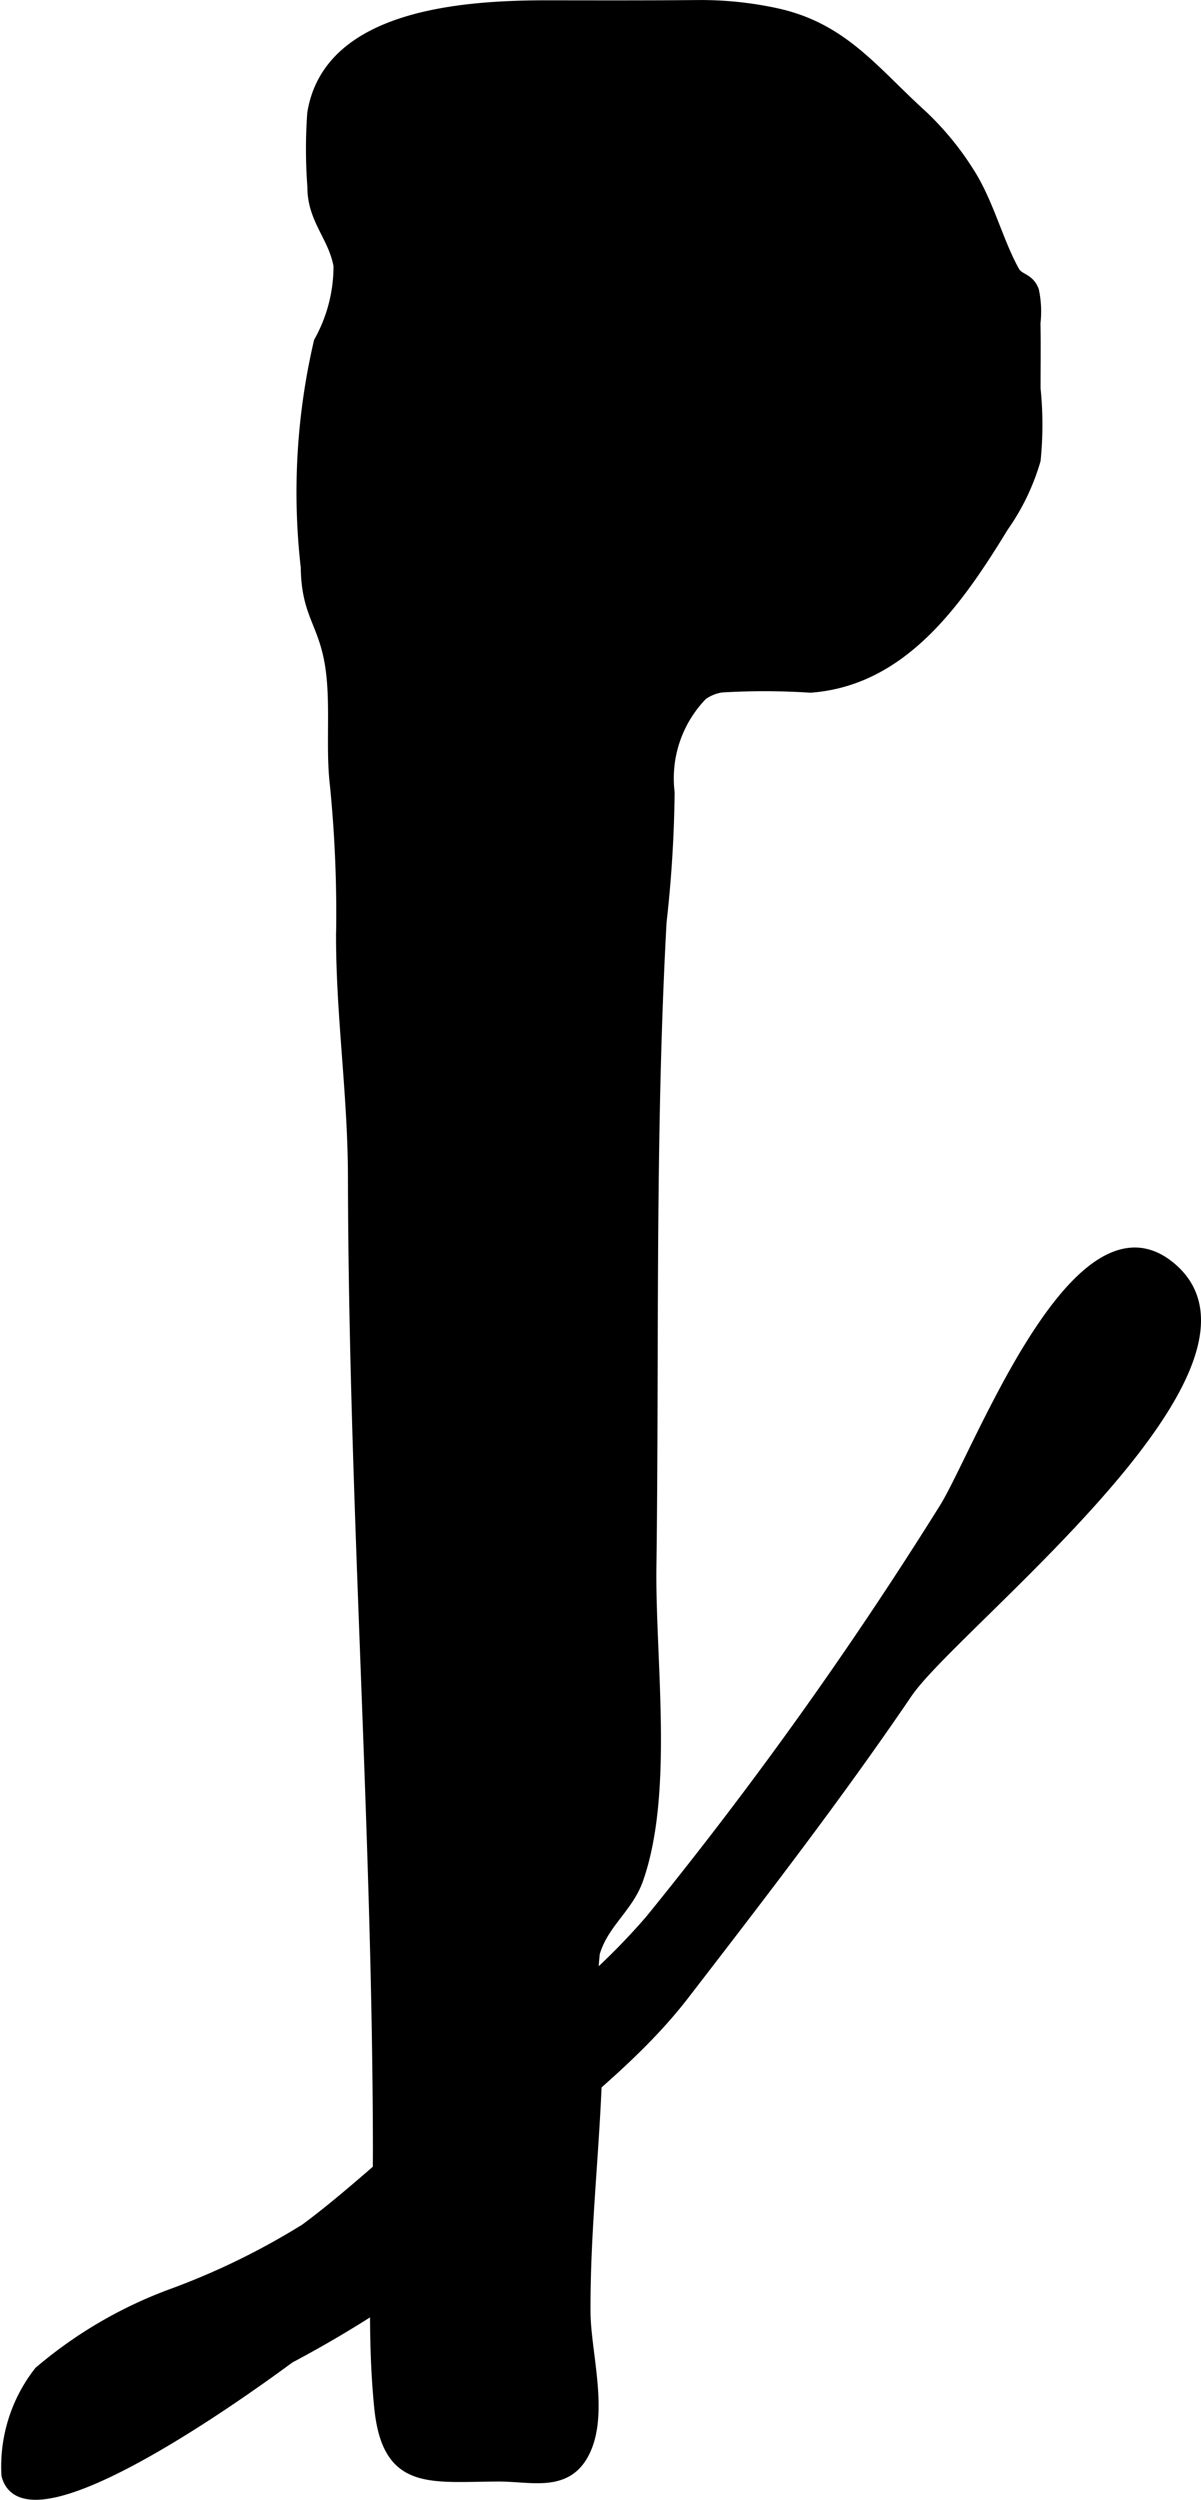 <?xml version="1.0" encoding="UTF-8"?>
<svg xmlns="http://www.w3.org/2000/svg"
     version="1.1"
     width="6.518mm"
     height="13.559mm"
     viewBox="0 0 18.477 38.435">
   <defs>
      <style type="text/css"><![CDATA[
      .a {
        stroke: #000;
        stroke-miterlimit: 10;
        stroke-width: 0.15px;
        fill-rule: evenodd;
      }
    ]]></style>
   </defs>
   <path class="a"
         d="M11.098,10.572a.673.673,0,0,0-.288.118,1.83,1.83,0,0,0-.506,1.494,19.511,19.511,0,0,1-.124,1.993c-.18,3.298-.113,6.602-.156,9.902-.021,1.419.27,3.478-.203,4.819-.155.438-.535.676-.668,1.134a7.89,7.89,0,0,0,.035,1.857c-.043,1.229-.184,2.42-.178,3.662.003.641.31,1.631-.052,2.224-.284.464-.802.304-1.283.305-1.059.002-1.724.156-1.844-1.076-.132-1.34-.016-2.683-.019-4.026-.01-4.919-.374-9.901-.384-14.874-.002-1.277-.181-2.446-.183-3.695a19.862,19.862,0,0,0-.095-2.344c-.073-.618.029-1.331-.093-1.94-.115-.573-.347-.718-.355-1.404A10.188,10.188,0,0,1,4.903,5.252a2.374,2.374,0,0,0,.303-1.167c-.082-.453-.405-.709-.402-1.215a7.684,7.684,0,0,1-.002-1.131C5.048.221,7.116.079,8.42.079c.77.001,1.541.003,2.312-.004a5.512,5.512,0,0,1,1.188.119C12.966.414,13.436,1.082,14.188,1.764a4.476,4.476,0,0,1,.714.864c.31.475.449,1.072.706,1.536.071.131.223.098.301.302a1.561,1.561,0,0,1,.023.505c.008.334.001.669.002,1.004a5.442,5.442,0,0,1,.001,1.099,3.442,3.442,0,0,1-.494,1.027c-.702,1.149-1.553,2.37-2.973,2.474A11.013,11.013,0,0,0,11.098,10.572Z"/>
   <path class="a"
         d="M15.333,21.597c.701-1.351,1.683-2.883,2.638-2.152,1.945,1.488-3.28,5.518-4.008,6.588-1.08,1.589-2.259,3.115-3.432,4.637-1.013,1.313-2.422,2.125-3.454,3.387a9.507,9.507,0,0,1-.886,1.156,17.789,17.789,0,0,1-1.732,1.047c-.25.182-4.049,3.016-4.362,1.797A2.373,2.373,0,0,1,.6,36.459a6.733,6.733,0,0,1,2.031-1.189,11.164,11.164,0,0,0,2.062-1.004c.696-.514,1.307-1.111,1.989-1.644.625-.49,1.072-1.074,1.685-1.583A10.424,10.424,0,0,0,9.995,29.523a62.453,62.453,0,0,0,4.538-6.35C14.706,22.891,14.985,22.266,15.333,21.597Z"/>
</svg>
